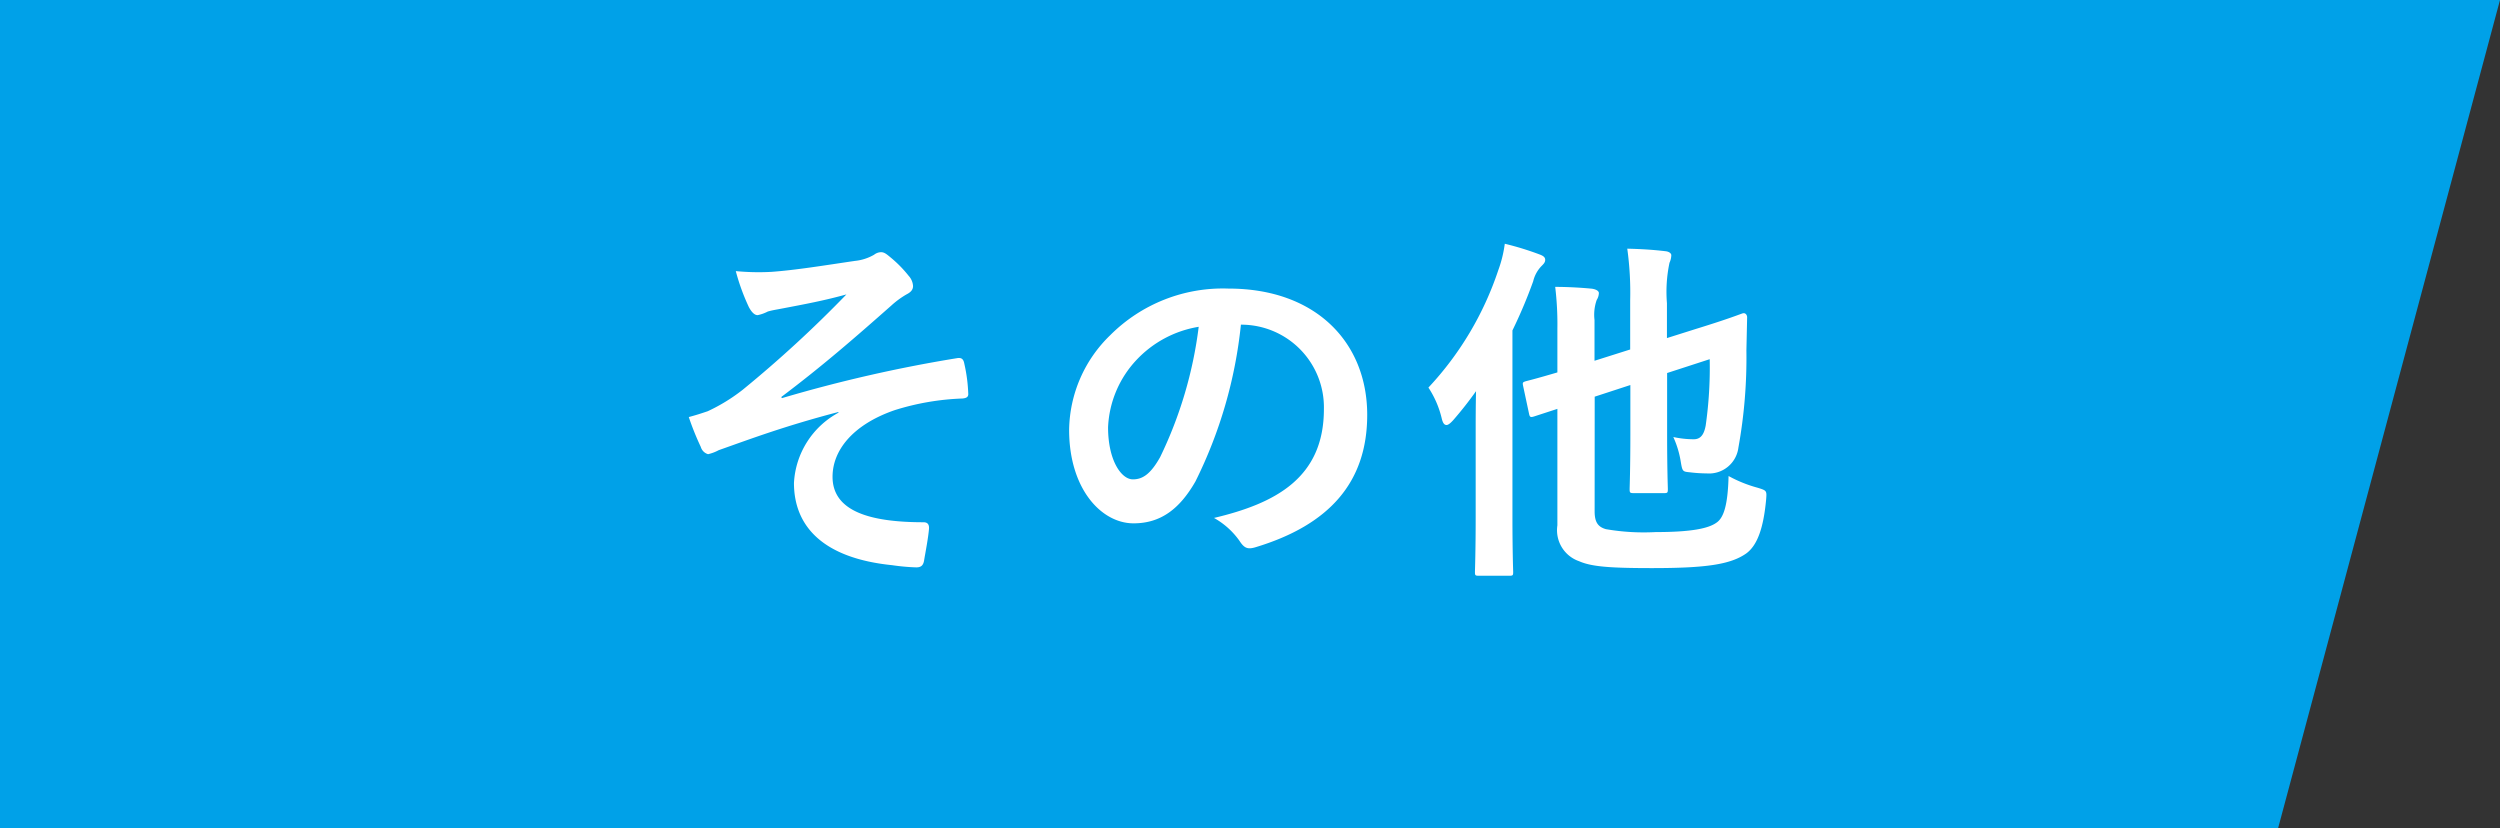 <svg xmlns="http://www.w3.org/2000/svg" width="164.85" height="54.62" viewBox="0 0 164.85 54.62">
  <rect x="0" y="0" width="164.85" height="54.62" fill="#333333" stroke="none"/>
  <g id="グループ_4908" data-name="グループ 4908" transform="translate(-775.252 -1150.742)">
    <path id="長方形_2012" data-name="長方形 2012" d="M883.844,411.179h164.85l-14.635,54.62H883.843Z" transform="translate(-108.592 739.563)" fill="#00a1e8"/>
    <path id="パス_9662" data-name="パス 9662" d="M12.192-8.9A5.6,5.6,0,0,0,9.264-4.272c0,2.9,1.968,4.968,6.48,5.424a13.823,13.823,0,0,0,1.584.144c.336,0,.48-.144.528-.528.072-.432.264-1.416.312-2.016.024-.312-.12-.432-.36-.432-3.48,0-6-.7-6-3,0-1.728,1.32-3.432,4.1-4.392a16.824,16.824,0,0,1,4.464-.768c.264-.024.408-.1.384-.336A10.418,10.418,0,0,0,20.5-12.12c-.048-.264-.144-.432-.456-.384A93.691,93.691,0,0,0,8.472-9.864l-.048-.072C11.16-12,13.2-13.776,15.7-15.984a5.748,5.748,0,0,1,.984-.72c.288-.144.432-.312.432-.552a1.088,1.088,0,0,0-.288-.672,8,8,0,0,0-1.176-1.2c-.288-.24-.432-.36-.648-.36a.767.767,0,0,0-.456.168,3.15,3.15,0,0,1-1.272.408c-2.112.312-3.864.6-5.472.72a15.714,15.714,0,0,1-2.376-.048,13.863,13.863,0,0,0,.864,2.376c.168.312.36.528.576.528a2.514,2.514,0,0,0,.672-.24c.36-.1.552-.12.912-.192,1.512-.288,2.808-.528,4.272-.936a78.914,78.914,0,0,1-6.84,6.288A11.766,11.766,0,0,1,3.576-9c-.5.168-.72.24-1.248.384A18.3,18.3,0,0,0,3.12-6.648a.7.7,0,0,0,.48.48,2.754,2.754,0,0,0,.7-.264c2.04-.72,4.32-1.584,7.9-2.52Zm26.64-5.808a5.451,5.451,0,0,1,5.376,5.568c0,4.536-3.192,6.216-7.248,7.176A5.09,5.09,0,0,1,38.64-.456c.312.48.528.576,1.032.432C44.544-1.488,47.064-4.3,47.064-8.76c0-4.776-3.384-8.328-9.144-8.328a10.5,10.5,0,0,0-7.8,3.072,8.842,8.842,0,0,0-2.712,6.24c0,3.912,2.136,6.168,4.248,6.168,1.8,0,3.048-.96,4.08-2.76a30.052,30.052,0,0,0,3-10.344Zm-2.88.144a27.421,27.421,0,0,1-2.544,8.592c-.648,1.152-1.176,1.464-1.8,1.464-.744,0-1.632-1.224-1.632-3.432a6.911,6.911,0,0,1,1.872-4.44A7.228,7.228,0,0,1,35.952-14.568ZM62.064-9.96l2.352-.768v3.24c0,2.328-.048,3.48-.048,3.624,0,.24.024.264.288.264h1.968c.24,0,.264-.024.264-.264,0-.144-.048-1.3-.048-3.624V-11.52l2.808-.912a26.956,26.956,0,0,1-.264,4.368c-.12.672-.384.912-.792.912A6.388,6.388,0,0,1,67.248-7.3a6.294,6.294,0,0,1,.48,1.56c.12.72.12.72.624.768a9.425,9.425,0,0,0,1.1.072,1.95,1.95,0,0,0,2.088-1.7,33.3,33.3,0,0,0,.528-6.408l.048-2.184c0-.168-.12-.312-.288-.264s-.84.336-3.1,1.032l-1.9.6v-2.3a9.267,9.267,0,0,1,.168-2.664,1.29,1.29,0,0,0,.12-.5c0-.12-.144-.24-.384-.264-.84-.1-1.584-.144-2.52-.168a20.971,20.971,0,0,1,.192,3.408v3.24l-2.352.744v-2.688a2.952,2.952,0,0,1,.144-1.32.914.914,0,0,0,.144-.456c0-.12-.144-.24-.456-.288-.744-.072-1.632-.12-2.424-.12a20.49,20.49,0,0,1,.144,2.76v2.88c-1.3.384-1.872.528-2.064.576-.24.072-.24.1-.192.336l.384,1.8c.048.24.1.264.336.192l1.536-.5v7.68A2.162,2.162,0,0,0,61.032.888c.816.36,2.016.456,4.824.456,3.552,0,5.16-.24,6.192-.96.768-.552,1.152-1.752,1.32-3.552.048-.6.048-.6-.576-.792a8.668,8.668,0,0,1-1.9-.768c-.048,1.968-.336,2.76-.792,3.072-.528.384-1.656.624-4.008.624a14.684,14.684,0,0,1-3.288-.192c-.5-.144-.744-.432-.744-1.176ZM54.216-2.04c0,2.328-.048,3.48-.048,3.648,0,.216.024.24.264.24h1.992c.24,0,.264-.024.264-.24,0-.144-.048-1.32-.048-3.648V-14.328a31.931,31.931,0,0,0,1.368-3.24,2.172,2.172,0,0,1,.528-.984c.168-.168.264-.264.264-.432s-.12-.264-.384-.36a19.559,19.559,0,0,0-2.28-.7,8.138,8.138,0,0,1-.432,1.752A21.059,21.059,0,0,1,51.1-10.56,6.354,6.354,0,0,1,51.984-8.5c.072.288.168.408.312.408.1,0,.24-.1.432-.312a24.217,24.217,0,0,0,1.512-1.92c-.024,1.008-.024,2.016-.024,2.856Z" transform="translate(818.342 1186.859)" fill="#fff"/>
  </g>
</svg>
